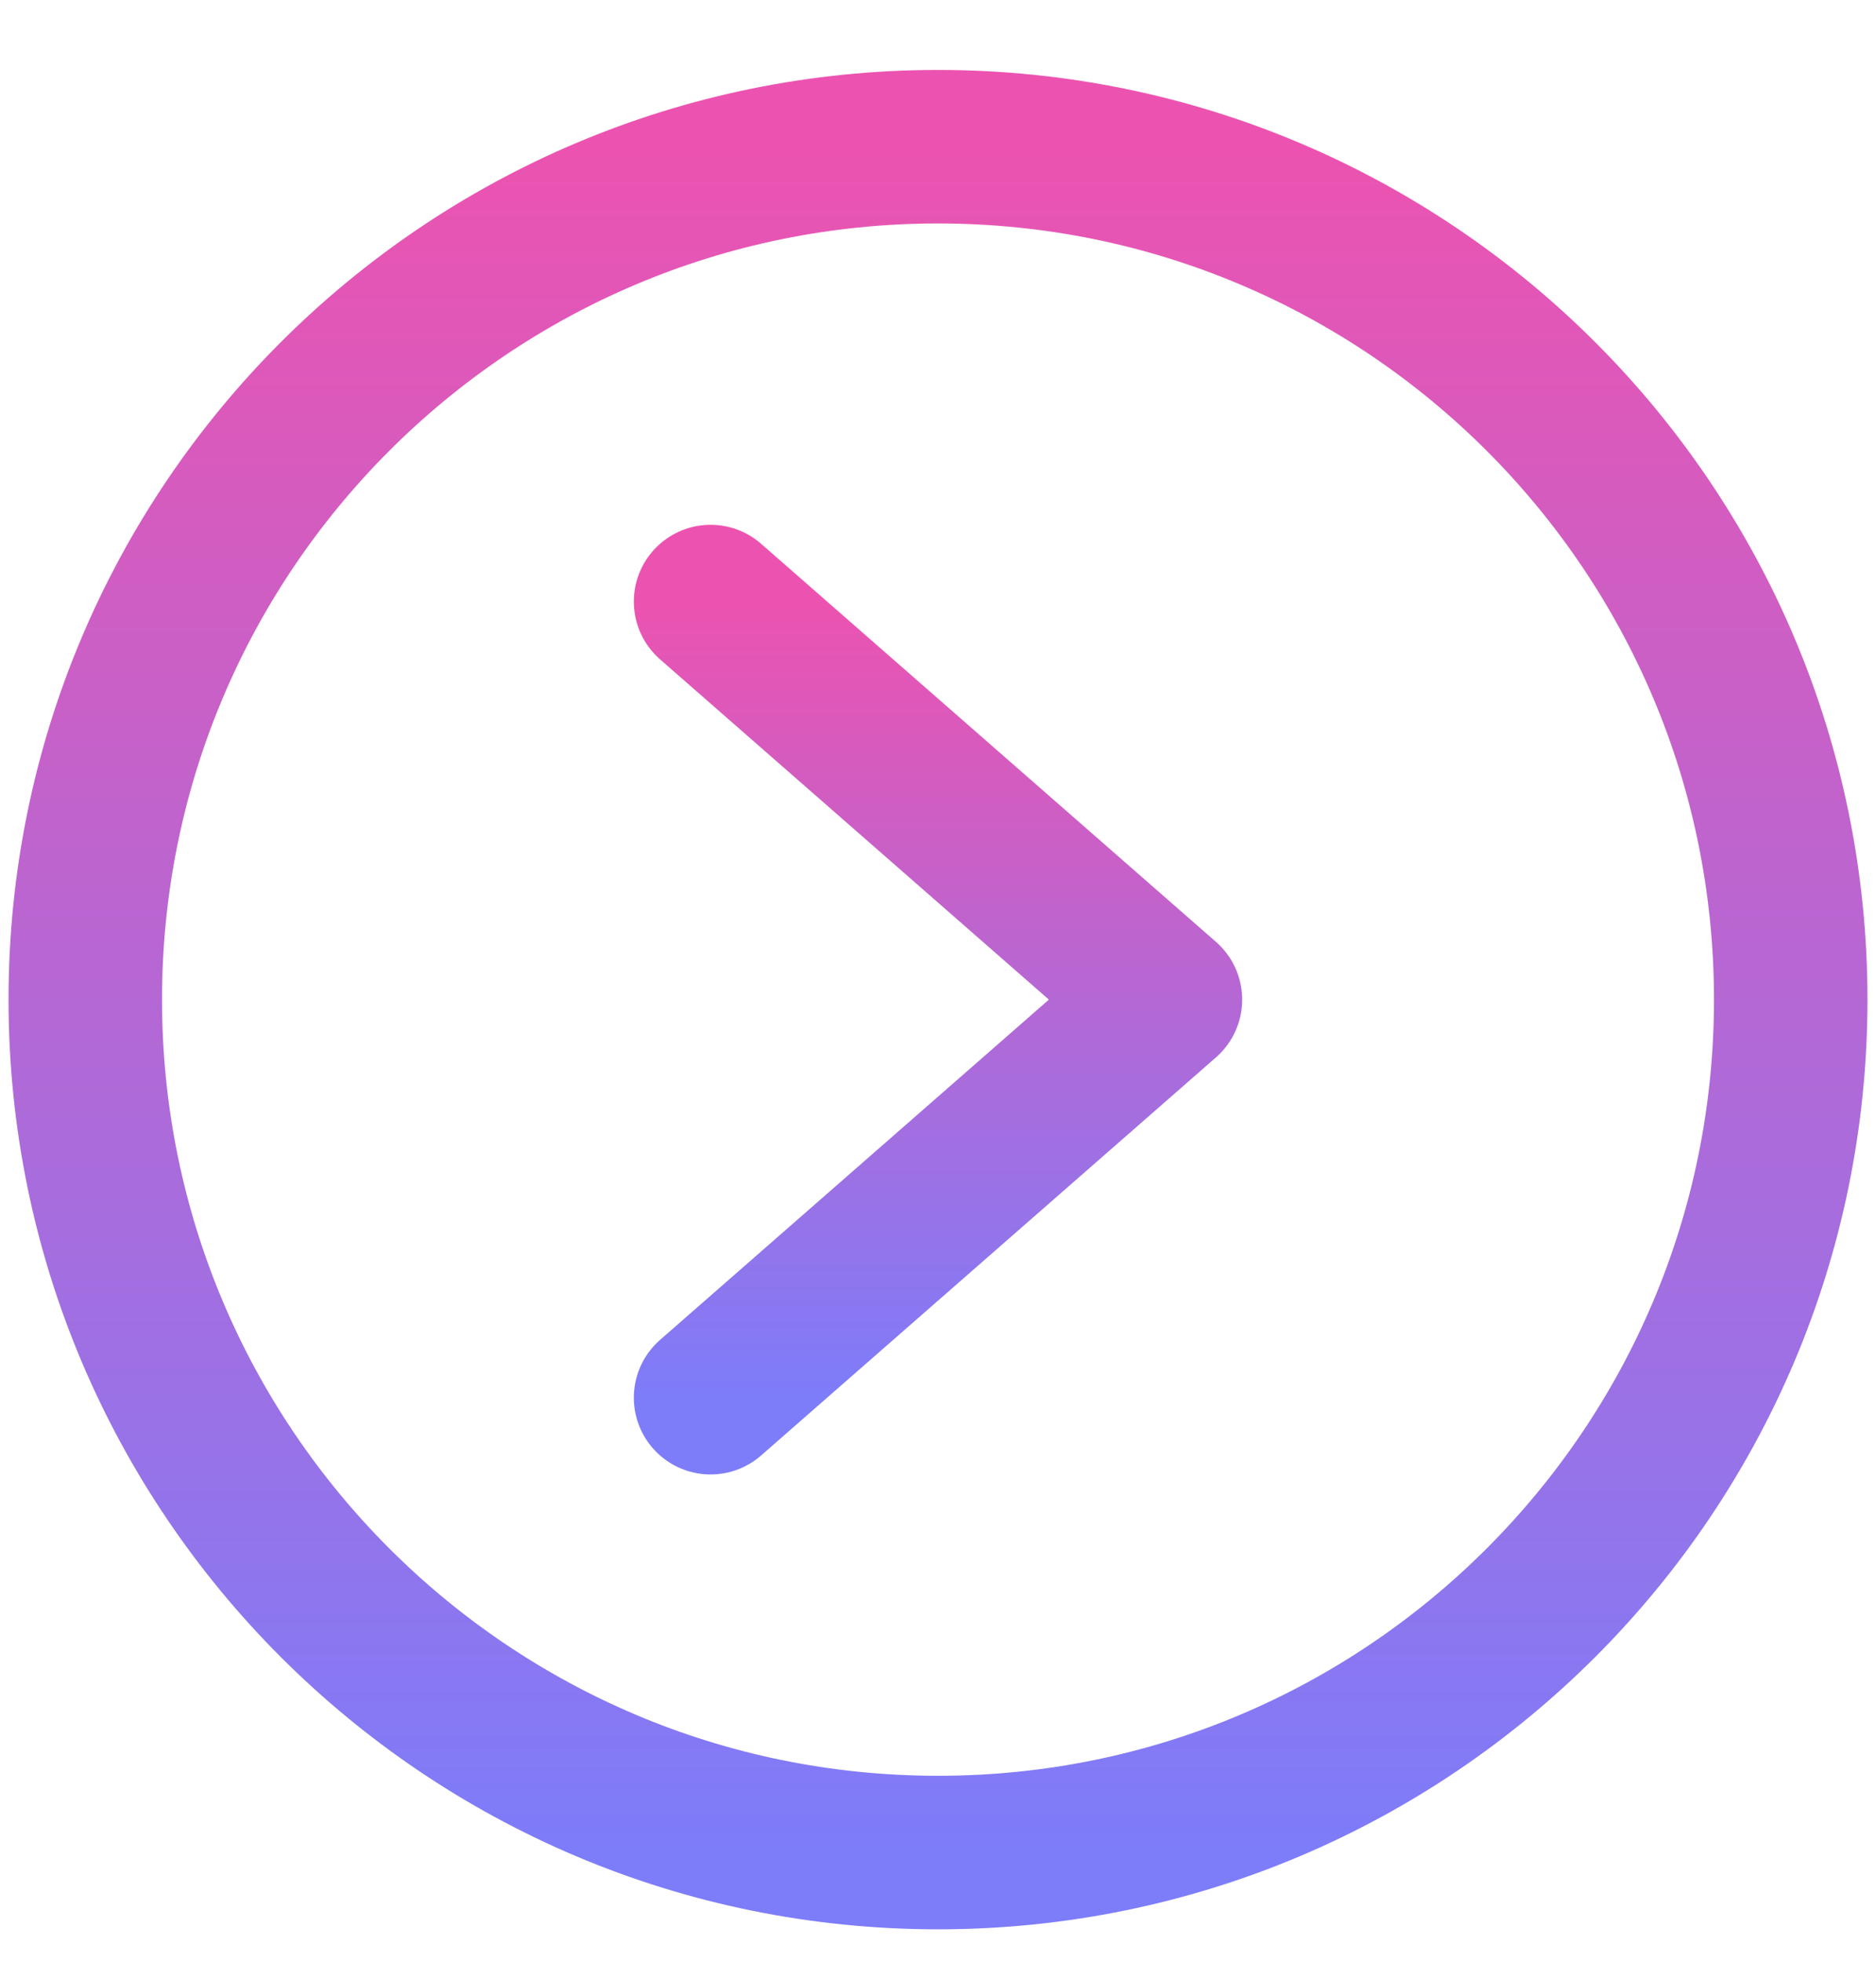 <svg width="22" height="23" viewBox="0 0 22 23" fill="none" xmlns="http://www.w3.org/2000/svg">
<path d="M11 21.72C16.523 21.72 21 17.243 21 11.72C21 6.197 16.523 1.72 11 1.72C5.477 1.72 1 6.197 1 11.72C1 17.243 5.477 21.72 11 21.72Z" stroke="url(#paint0_linear_4262_388)" stroke-width="1.8" stroke-linecap="round" stroke-linejoin="round"/>
<path d="M8.333 16.387L13.667 11.72L8.333 7.053" stroke="url(#paint1_linear_4262_388)" stroke-width="1.8" stroke-linecap="round" stroke-linejoin="round"/>
<defs>
<linearGradient id="paint0_linear_4262_388" x1="11" y1="1.72" x2="11" y2="21.72" gradientUnits="userSpaceOnUse">
<stop stop-color="#EC53B0"/>
<stop offset="1" stop-color="#7D7CF9"/>
</linearGradient>
<linearGradient id="paint1_linear_4262_388" x1="11" y1="7.053" x2="11" y2="16.387" gradientUnits="userSpaceOnUse">
<stop stop-color="#EC53B0"/>
<stop offset="1" stop-color="#7D7CF9"/>
</linearGradient>
</defs>
</svg>
